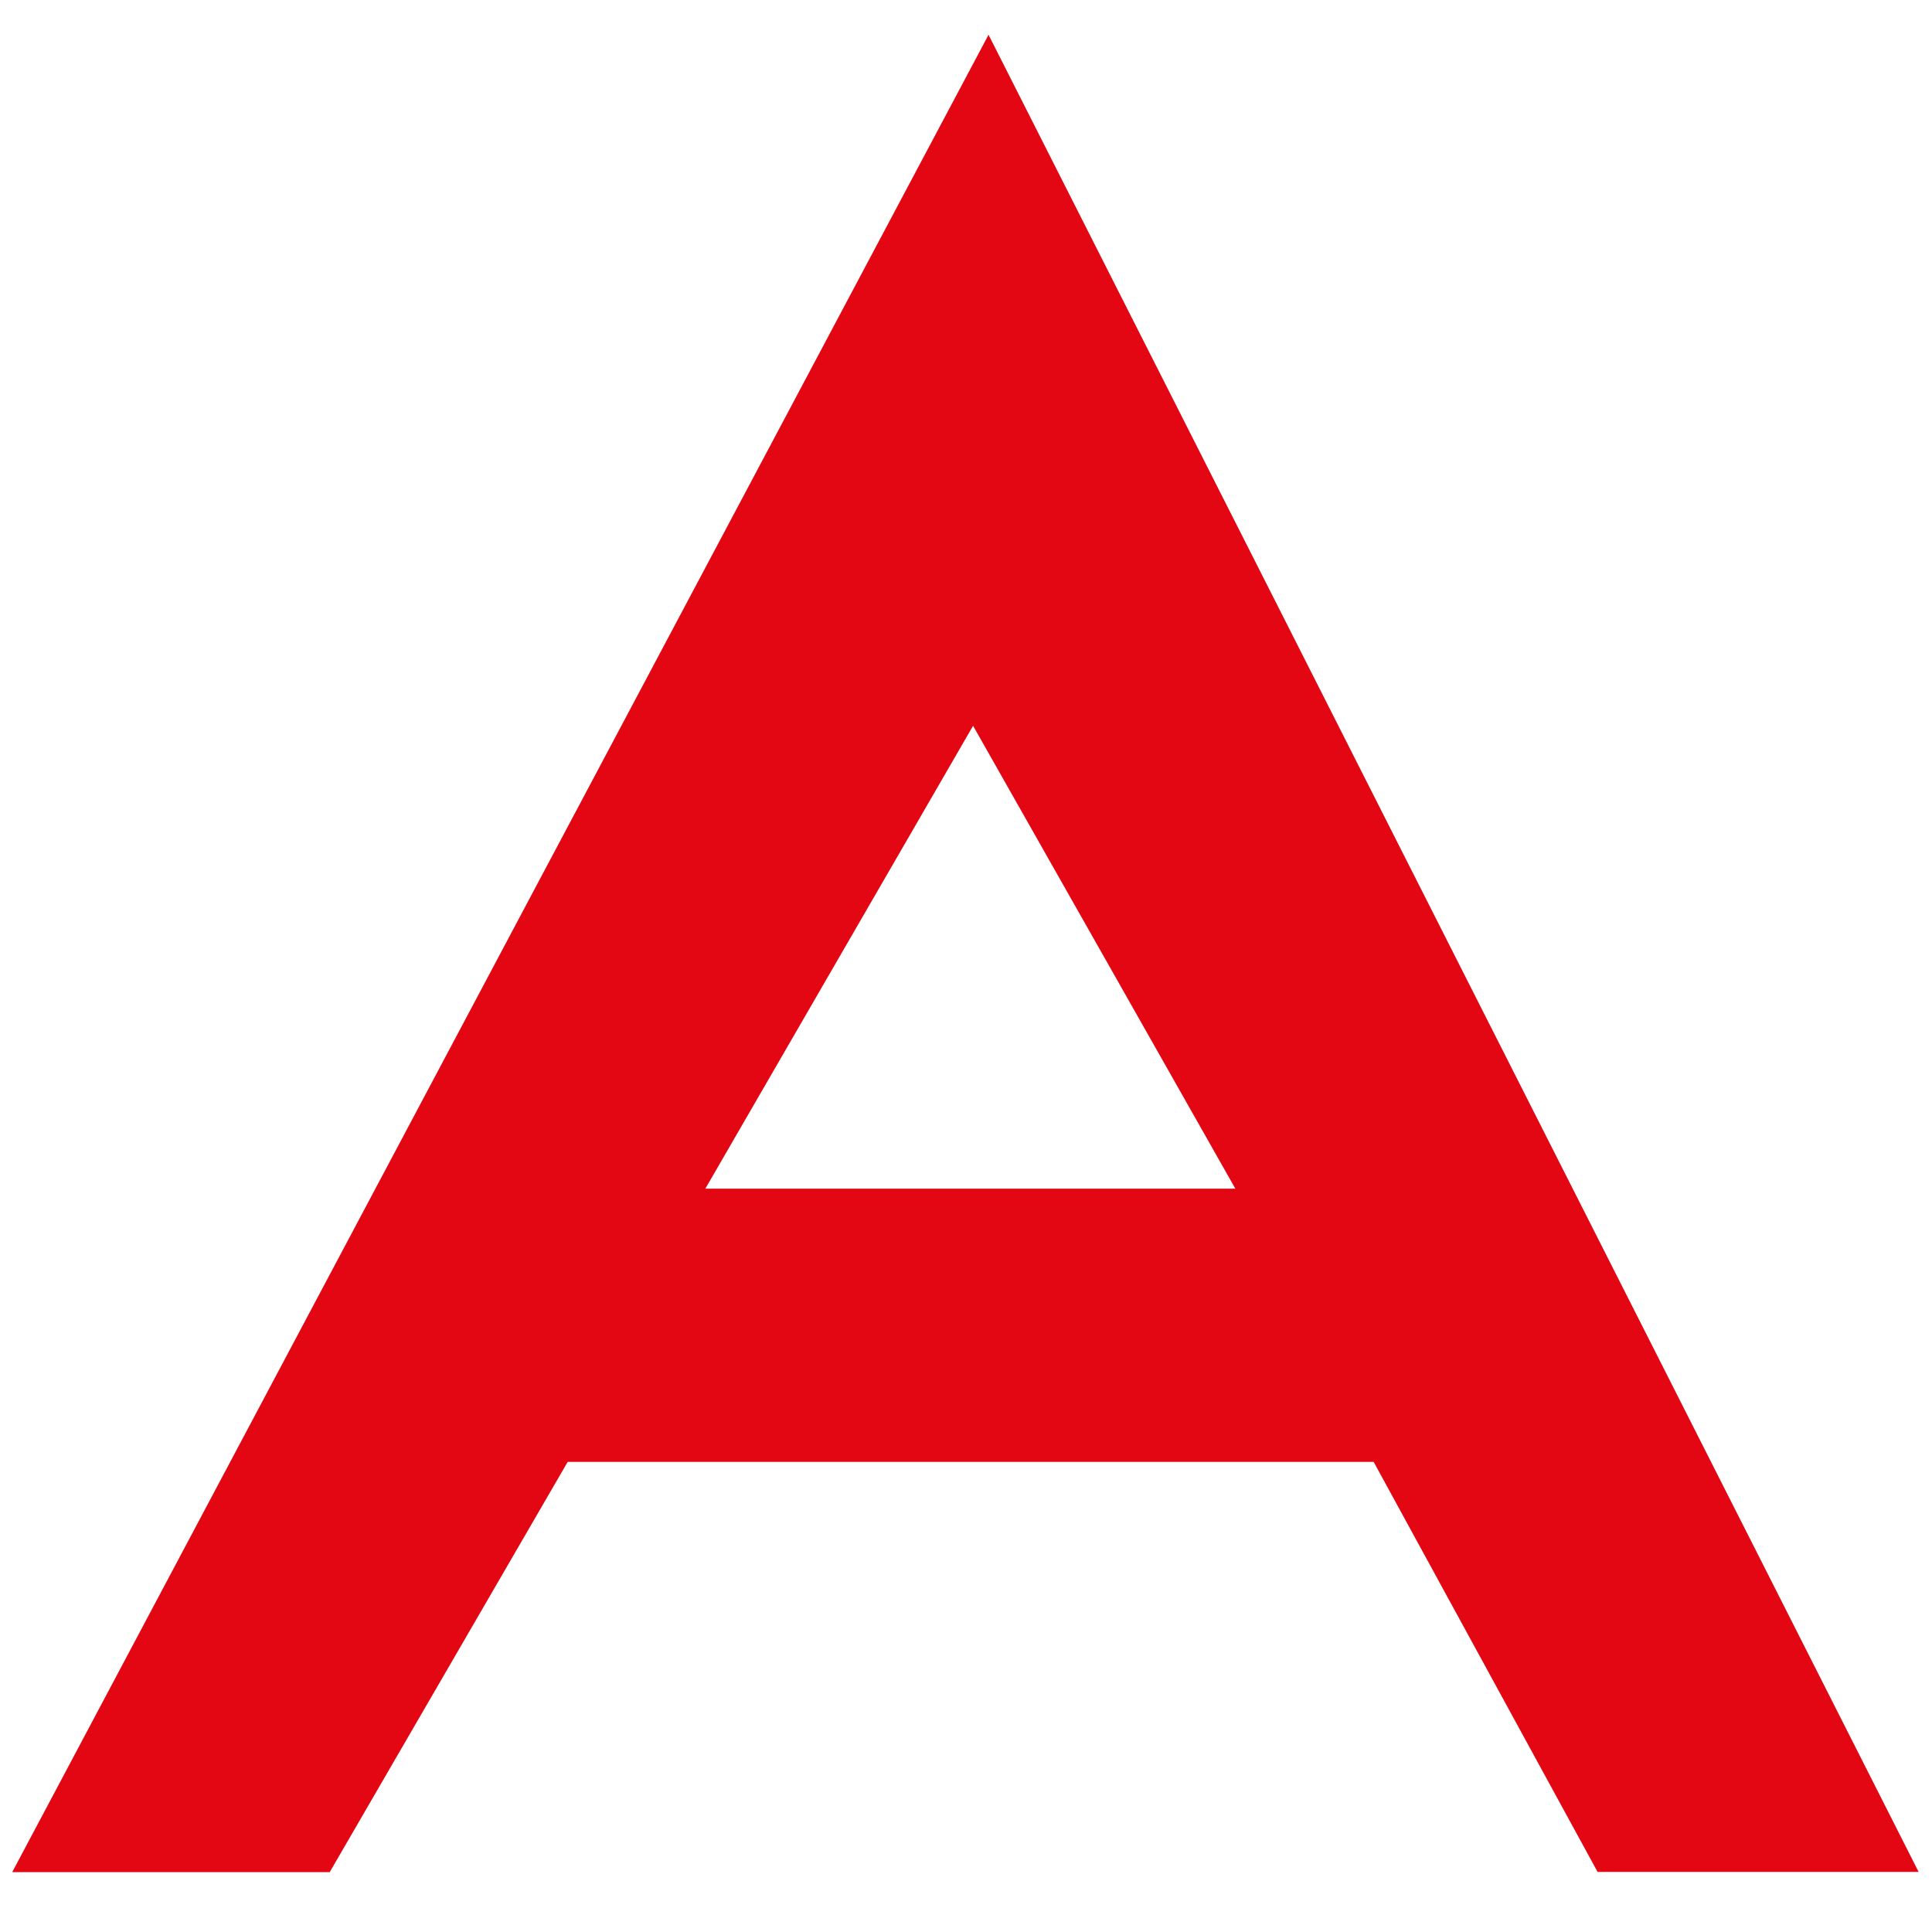 <?xml version="1.0" encoding="utf-8"?>
<!-- Generator: Adobe Illustrator 28.0.0, SVG Export Plug-In . SVG Version: 6.00 Build 0)  -->
<svg version="1.1" id="Слой_1" xmlns="http://www.w3.org/2000/svg" xmlns:xlink="http://www.w3.org/1999/xlink" x="0px" y="0px"
	 viewBox="0 0 120 120" style="enable-background:new 0 0 120 120;" xml:space="preserve">
<style type="text/css">
	.st0{fill:#E30613;}
</style>
<g>
	<path class="st0" d="M0.76,116.28h19.72L35.26,90.8h50.06l13.91,25.47h19.94L61.4,2.16L0.76,116.28z M43.81,73.83l16.63-28.75
		l16.29,28.75H43.81z"/>
</g>
</svg>

